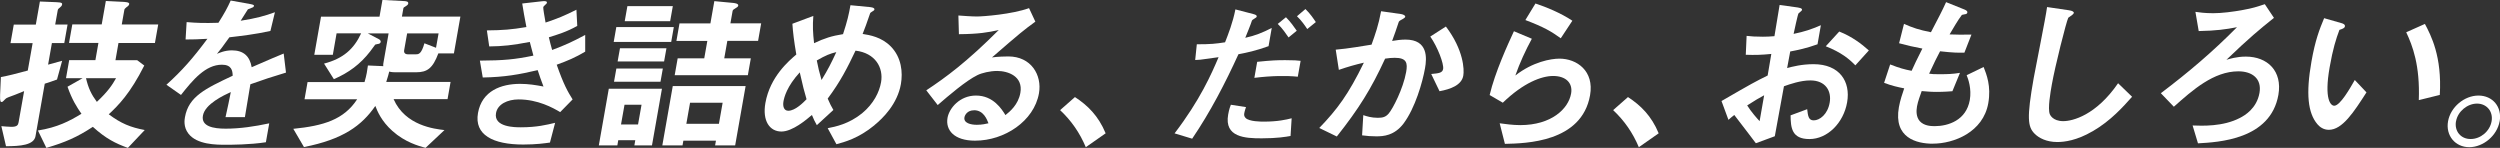 <?xml version="1.0" encoding="UTF-8"?>
<svg id="_レイヤー_2" data-name="レイヤー 2" xmlns="http://www.w3.org/2000/svg" viewBox="0 0 478.77 28.32">
  <rect x="0" y="0" width="478.77" height="28.32" fill="#333333" stroke="none"/>
  <g id="_レイヤー_1-2" data-name="レイヤー 1">
    <g>
      <path d="M10.92,15.23c-1.19.42-1.5.54-2.35.8l-1.77,10.05c-.3,1.73-2.99,1.92-5.65,1.92l-.89-3.84c.41.03,1.35.13,1.93.13,1.09,0,1.28-.35,1.37-.86l1.06-5.98c-1.48.61-2.14.86-2.95,1.15-.34.13-.48.19-.76.48q-.4.45-.56.45c-.22,0-.38,0-.33-1.38l.15-3.39c1.55-.29,2.76-.61,5.15-1.25l.93-5.25H2.01l.63-3.55h4.22L7.64.29l3.21.13c1.11.03,1.07.26,1.04.45-.05.26-.2.38-.38.54-.26.19-.41.32-.45.54l-.49,2.75h2.37l-.63,3.55h-2.37l-.73,4.13c1.11-.29,1.25-.35,2.69-.74l-.98,3.58ZM24.49,28.32c-2.38-.86-4.2-1.76-6.71-4.03-3.01,1.98-5.32,2.98-8.9,4.03l-1.62-3.33c3.72-.58,6.08-1.82,8.34-3.2-.89-1.28-1.8-2.69-2.67-5.18l2.88-1.63h-3.17l.61-3.46h5.02l.58-3.3h-5.63l.63-3.55h5.63l.79-4.48,3.24.16c.47.03,1.3.06,1.24.42-.05.26-.27.45-.49.58-.3.26-.41.35-.44.51l-.5,2.82h6.98l-.63,3.55h-6.98l-.58,3.3h4.16l1.36,1.02c-2.71,5.38-4.96,7.62-6.8,9.34,2.35,1.76,4.17,2.5,6.89,3.01l-3.23,3.42ZM16.47,14.97c.46,1.95,1.02,3.1,2.08,4.54,2.15-2.02,2.94-3.23,3.68-4.54h-5.76Z" fill="#fff"/>
      <path d="M47.95,16.13c-.22,1.25-.86,5.22-1.05,6.3h-3.71c.42-1.82.73-3.39,1.01-4.8-1.32.61-4.94,2.27-5.34,4.51-.37,2.08,2.02,2.5,4.36,2.5,2.75,0,5.54-.42,8.34-1.02l-.64,3.62c-3.12.48-6.68.48-7.7.48-1.79,0-5.5,0-7.14-2.14-.99-1.28-.74-2.69-.66-3.14.7-3.97,3.91-5.47,9.14-7.94-.02-.96-.2-2.11-2.06-2.11-3.14,0-5.57,2.91-7.84,5.79l-2.79-1.95c3.01-2.72,5.01-4.99,7.85-8.8-1.84.1-2.84.13-4.18.13l.2-3.33c1.89.16,3.29.22,6.09.13,1.1-1.73,1.72-2.85,2.35-4.26l3.88.7c.09.03.62.1.58.32-.03.19-.18.29-.38.35-.07.03-.76.32-.79.32-.04.03-1.15,1.82-1.38,2.18,3.03-.48,4.54-.9,6.56-1.63l-.86,3.58c-3,.67-5.67.96-7.86,1.22-1.36,1.89-1.69,2.34-2.38,3.17.45-.19,1.49-.67,2.87-.67,2.21,0,3.42,1.12,3.78,3.23,4.05-1.76,4.5-1.95,6.13-2.62l.44,3.65c-2.67.8-4.3,1.34-6.83,2.24Z" fill="#fff"/>
      <path d="M81.5,28.32c-1.37-.38-3.94-1.09-6.34-3.23-2.13-1.89-2.91-3.84-3.28-4.8-2.62,3.78-6.18,6.4-13.67,7.87l-2.04-3.49c5.8-.58,9.69-1.76,12.23-5.66h-10.08l.58-3.3h10.91c.4-1.34.52-2.21.65-3.17l2.95.13c-.06-.22.01-.61.06-.86l.95-5.41h-3.97l2.08,1.09c.15.06.43.29.38.54-.02.13-.15.29-.32.35-.1.03-.62.1-.73.16-.04.03-.81,1.12-.97,1.31-1.91,2.46-4.08,4.06-6.95,5.31l-1.88-2.98c3.66-.96,5.71-2.78,7.1-5.79h-4.7l-.72,4.1h-3.55l1.29-7.3h11.2l.56-3.2,4.22.22c.31.03.79.06.72.48-.04.22-.25.35-.44.48-.28.16-.47.29-.48.38l-.29,1.63h11.2l-1.24,7.04h-2.98c-1.08,2.88-2.14,3.62-4.25,3.62h-3.97c-.19,0-.7,0-1.19-.13-.11.42-.23.96-.57,1.98h12.32l-.58,3.3h-10.33c2.24,5.09,7.86,5.7,9.74,5.92l-3.61,3.39ZM83.99,6.4h-6.02l-.58,3.26c-.06.32.09.74.7.74h1.57c.51,0,1.04-.06,1.62-2.11l2.22.86.49-2.75Z" fill="#fff"/>
      <path d="M106.61,12.38c1.32,3.78,2.1,5.15,3.05,6.66l-2.38,2.43c-1.39-.83-4.28-2.43-7.96-2.43-2.11,0-4.03.9-4.33,2.62-.48,2.72,3.68,2.72,4.77,2.72,3.04,0,4.95-.48,6.55-.86l-.99,3.78c-.92.13-2.6.38-5.12.38-5.76,0-9.41-1.82-8.66-6.05s4.44-5.57,8.05-5.57c1.6,0,2.97.22,4.49.51-.53-1.38-.71-1.95-1.11-3.14-3.51.83-6.35,1.34-10.52,1.41l-.55-3.23c4.55-.03,6.66-.22,10.25-.96-.29-1.09-.5-1.89-.69-2.62-3.34.64-5.17.83-7.77.86l-.45-3.07c3.08-.03,4.73-.16,7.57-.64-.39-1.98-.56-3.01-.8-4.51l3.72-.42c.26-.03,1.08-.13,1.01.26-.03.16-.14.26-.33.42-.3.26-.35.35-.37.45-.04.22.23,1.79.44,2.94,2.31-.77,3.62-1.31,5.91-2.46l.16,3.1c-2.03,1.15-3.88,1.7-5.44,2.18.24.99.31,1.31.63,2.43,2.5-.93,3.93-1.6,6.33-2.88v3.2c-1.95,1.15-3.33,1.73-5.45,2.5Z" fill="#fff"/>
      <path d="M117.53,8.03l.5-2.85h11.01l-.5,2.85h-11.01ZM121.49,27.84l.17-.99h-3.26l-.17.99h-3.55l1.91-10.85h10.18l-1.91,10.85h-3.36ZM119.64,4.06l.51-2.88h8.7l-.51,2.88h-8.7ZM118.28,11.77l.45-2.53h8.9l-.45,2.53h-8.9ZM117.59,15.65l.45-2.53h8.9l-.45,2.53h-8.9ZM122.86,20.06h-3.26l-.67,3.78h3.26l.67-3.78ZM139.29,7.84l-.59,3.33h5.09l-.57,3.23h-14.01l.57-3.23h5.09l.59-3.33h-5.92l.59-3.36h5.92l.75-4.26,3.4.32c.44.03,1.26.13,1.18.54-.03.19-.25.35-.54.51-.35.19-.5.32-.54.51l-.42,2.37h5.89l-.59,3.36h-5.89ZM136.95,27.84l.16-.9h-6.24l-.16.9h-3.87l2-11.36h13.95l-2,11.36h-3.84ZM138.39,19.68h-6.24l-.71,4.03h6.24l.71-4.03Z" fill="#fff"/>
      <path d="M167.48,23.97c-3.07,2.53-5.75,3.23-7.3,3.65l-1.67-3.07c1.49-.29,4.04-.8,6.58-2.85,2.21-1.82,3.31-4.06,3.64-5.95.49-2.78-1.09-5.6-4.89-6.05-1.53,3.23-2.91,5.95-5.33,9.18.43.99.67,1.47,1.09,2.18l-3.17,2.91c-.37-.64-.6-1.12-.94-1.95-1.09.93-3.73,3.17-5.84,3.17-2.24,0-3.68-2.02-3.07-5.47.89-5.02,4.49-8.06,5.92-9.28-.44-2.59-.64-4.19-.75-5.89l4.01-1.5c-.15,1.92-.08,3.2.14,5.22,2.03-.96,3.38-1.38,5.55-1.73.82-2.5,1.12-3.81,1.42-5.54l3.65.35c.28.03,1.01.1.94.48-.03.16-.17.22-.53.45-.11.06-.29.19-.31.32-.78,2.24-.85,2.46-1.42,3.9,1.37.22,3.58.58,5.37,2.37,2.09,2.11,2.35,4.99,1.96,7.23-.67,3.81-3.42,6.53-5.07,7.87ZM153.17,13.85c-2.5,2.72-2.99,4.8-3.13,5.57-.16.93.07,1.79.93,1.79,1.34,0,2.94-1.63,3.49-2.21-.42-1.44-.73-2.56-1.3-5.15ZM156.42,11.58c.23,1.22.51,2.37.91,3.74,1.21-1.95,1.89-3.3,2.83-5.34-1.2.29-1.96.58-3.74,1.6Z" fill="#fff"/>
      <path d="M186.73,26.94c-4,0-5.69-2.02-5.27-4.38.32-1.82,2.32-4.26,5.45-4.26,3.33,0,4.95,2.62,5.64,3.74.82-.64,2.46-1.98,2.86-4.26.56-3.17-2.36-4.19-4.44-4.19-1.38,0-2.95.38-3.79.8-2.17,1.06-5.49,3.9-7.6,5.73l-2.19-2.82c3.77-2.5,7.66-5.34,13.88-11.55-2,.45-3.82.77-7.63.8l-.1-3.58c.76.06,2.56.19,3.55.19,1.22,0,6.73-.42,9.98-1.6l1.21,2.59c-2.2,1.6-2.84,2.11-8.31,6.85,1.08-.16,2.66-.19,3.14-.19,4.35,0,6.48,3.55,5.86,7.07-.94,5.31-6.59,9.06-12.22,9.06ZM186.54,21.12c-1.31,0-1.76.93-1.84,1.34-.2,1.12,1.22,1.44,2.37,1.44,1.02,0,1.76-.19,2.23-.29-.29-.74-.94-2.5-2.76-2.5Z" fill="#fff"/>
      <path d="M205.86,18.59c2.41,1.57,4.49,3.58,5.88,6.94l-3.8,2.66c-1.17-2.78-2.78-5.09-4.92-7.1l2.84-2.5Z" fill="#fff"/>
      <path d="M237.18,10.37c-2.55,5.57-5.37,11.04-8.87,16.19l-3.37-1.02c4.87-6.37,7.06-11.36,8.43-14.59,0,0-2.26.32-2.53.35-.69.13-1.28.16-1.95.19l.31-3.01c2.69,0,3.6-.1,5.41-.38.58-1.47,1.5-3.81,1.98-6.3l3.46.9c.49.13.66.26.62.48-.02.13-.09.16-.67.54-.25.13-.26.22-.48.9-.06.16-.65,1.7-1.04,2.62,1.8-.38,3.41-1.02,5.07-1.89l-.61,3.49c-2.53.9-4.05,1.22-5.74,1.54ZM241.57,26.49c-3.1,0-7.13-.19-6.37-4.54.03-.19.19-1.09.52-1.89l2.9.45c-.08.26-.24.64-.34,1.22-.03.19-.06.54.26.86.68.7,2.95.7,3.52.7,2.66,0,4.26-.38,5.3-.64l-.21,3.39c-.89.16-2.57.45-5.58.45ZM240.22,14.91l.54-3.07c2.83-.29,3.83-.32,5.37-.32,1.73,0,2.36.06,2.95.13l-.54,3.04c-2.17-.22-5.05-.19-8.33.22ZM246.77,7.17c-.46-.67-1.17-1.73-2.07-2.59l1.57-1.28c.87.86,1.61,1.92,2.07,2.59l-1.57,1.28ZM250.35,5.57c-.4-.61-1.09-1.63-1.97-2.46l1.62-1.38c.9.86,1.61,1.92,1.99,2.5l-1.65,1.34Z" fill="#fff"/>
      <path d="M268.8,23.65c-1.79,2.34-3.86,2.46-5.23,2.46-.86,0-1.84-.06-2.72-.19l.23-3.87c.66.22,1.54.51,2.79.51.96,0,1.5-.16,2.06-.8.76-.86,2.79-4.74,3.36-7.97.3-1.7.13-2.72-2.18-2.72-.58,0-1.23.06-1.85.16-2.7,5.86-5.05,9.6-9.25,14.91l-3.36-1.63c3.45-3.58,5.58-6.43,8.54-12.51-1.64.38-3.02.77-4.79,1.38l-.6-3.87c2.37-.19,5.41-.74,6.86-.96.74-2.05,1.33-3.74,1.83-6.4l3.81.54c.25.03.86.22.81.51-.02.13-.1.22-.49.45-.64.35-.71.38-.8.7-.36,1.15-.78,2.27-1.22,3.49.73-.13,1.71-.26,2.57-.26,4.35,0,4.08,3.55,3.73,5.5-.47,2.66-1.89,7.62-4.1,10.56ZM275.68,17.47l-1.59-3.3c1.4-.13,2.15-.19,2.28-.96.17-.99-1.05-4.19-2.46-6.21l2.99-1.92c3.4,4.48,3.54,8.26,3.33,9.41-.32,1.82-2.44,2.59-4.56,2.98Z" fill="#fff"/>
      <path d="M288.2,27.55l-1-3.94c1,.13,2.47.35,3.94.35,5.95,0,9.22-3.1,9.74-6.05.36-2.05-1.04-3.36-3.44-3.36-2.21,0-5.67,1.28-9.64,5.12l-2.52-1.47c1.02-4.35,3.52-9.79,4.65-12.22l3.43,1.44c-1.23,2.27-2.32,4.64-3.16,7.04,3.34-2.62,6.81-3.23,8.44-3.23,3.36,0,6.69,2.37,5.87,7.01-1.59,9.02-12.31,9.22-16.3,9.31ZM298.9,7.33c-1.82-1.31-3.21-2.14-6.78-3.49l1.93-3.17c2.03.67,4.86,1.82,7.07,3.3l-2.22,3.36Z" fill="#fff"/>
      <path d="M311.77,18.59c2.41,1.57,4.49,3.58,5.88,6.94l-3.8,2.66c-1.17-2.78-2.78-5.09-4.92-7.1l2.84-2.5Z" fill="#fff"/>
      <path d="M329.66,19.36c5.85-3.39,6.52-3.74,8.86-4.9l.7-4.13c-1.95.19-3.11.22-4.89.16l.16-3.62c.88.1,1.64.16,3.11.16.8,0,1.29-.03,2.22-.1.61-3.62.66-3.9.99-5.98l3.47.48c.87.13.83.35.81.51-.02.13-.57.51-.65.61-.16.19-.81,3.33-.95,3.94,2.13-.45,3.28-.83,5.22-1.66l-.64,3.65c-2.15.77-3.71,1.09-5.23,1.38l-.59,3.17c.97-.26,2.79-.74,5.06-.74,4.96,0,7.13,3.3,6.43,7.3s-3.8,7.04-7.22,7.04-3.58-2.21-3.61-4.54l3.18-1.18c.15,1.31.26,2.14,1.25,2.14,1.15,0,2.67-1.15,3.06-3.39s-.79-4.26-3.7-4.26c-1.89,0-3.87.7-5.06,1.12-.93,5.09-1.03,5.66-1.75,9.57l-3.63,1.34c-1.12-1.47-1.76-2.34-4.13-5.41-.52.42-.59.45-1.12.93l-1.32-3.58ZM337.86,18.24c-.99.54-1.74.96-3.26,1.95.8,1.28,1.9,2.5,2.38,3.01l.87-4.96ZM355.31,12.51c-1.22-1.25-2.67-2.46-5.66-3.65l2.58-2.82c2.45.96,4.31,2.4,5.67,3.62l-2.58,2.85Z" fill="#fff"/>
      <path d="M370.16,27.52c-3.1,0-7.55-1.09-6.51-6.98.24-1.34.69-2.66,1.02-3.62-1.14-.22-2.44-.51-3.85-1.06l1.16-3.52c1.8.7,2.74.96,4.11,1.22.52-1.12.99-2.18,2.06-4.26-1.92-.38-2.72-.54-4.46-1.02l.94-3.71c1.66.74,2.87,1.15,5.16,1.6,1.45-2.78,2.17-4.13,2.9-5.76l3.44,1.38c.24.1.69.26.63.61-.07.38-.5.29-1.04.45-.75.96-1.72,2.66-2.36,3.74,1.59.06,2.32.06,4.19.03l-1.35,3.46c-1.09.03-2.09.03-4.66-.26-.58,1.09-1.16,2.24-2.1,4.29.65.1.94.1,2.09.1,1.44,0,2.44-.03,3.82-.26l-1.45,3.52c-.49.03-1.49.13-3.06.13-1.22,0-1.97-.1-2.82-.16-.27.8-.73,1.95-.9,2.94-.16.9-.16,2.02.53,2.82.78.86,2.01.96,2.84.96,2.62,0,6.05-1.12,6.74-4.99.38-2.18-.31-4.06-.6-4.77l3.25-1.57c.55,1.41,1.47,3.65.89,6.94-.98,5.54-6.58,7.74-10.61,7.74Z" fill="#fff"/>
      <path d="M400.72,25.15c-3,1.76-5.39,2.05-6.73,2.05-2.02,0-3.52-.74-4.38-1.63-1.27-1.31-1.5-2.94-.14-10.62.34-1.95,2.28-11.46,2.56-13.6l4.15.61c.75.1,1,.32.97.51-.05.26-.47.51-1.06.93-.4.83-2.53,9.28-3.15,12.8-.26,1.47-.81,4.58-.39,5.66.05.1.53,1.34,2.58,1.34,1.79,0,6.28-1.12,10.5-7.26l2.68,2.59c-1.63,1.82-4.04,4.58-7.57,6.62Z" fill="#fff"/>
      <path d="M420.93,27.45l-1.03-3.42c1.78.06,5.78.26,9.05-1.44.95-.48,3.23-1.82,3.76-4.8.47-2.69-1.35-4.13-4.04-4.13-4.74,0-8.76,3.58-12.36,6.78l-2.49-2.59c5.32-4.03,9.83-7.84,14.58-12.64-2.19.42-3.93.67-7.33.74l-.63-3.68c.65.1,1.81.26,3.41.26s3.76-.26,5.78-.64c1.78-.32,2.56-.58,4.1-1.09l1.75,2.62c-2.72,2.18-4.74,3.84-9.1,8.03.57-.16,1.93-.61,3.72-.61,4.13,0,7.03,2.75,6.23,7.33-1.51,8.58-11.52,9.06-15.39,9.28Z" fill="#fff"/>
      <path d="M445.99,24.86c-1.02,0-1.73-.54-2.18-1.06-1.86-2.18-2.22-5.92-1.15-12,.72-4.1,1.54-6.18,2.43-8.32l3.35.96c.21.06.7.22.63.61-.06.35-.47.48-1.05.67-.66,1.76-1.25,3.62-1.87,7.14-1.1,6.24.23,7.39.87,7.39,1.15,0,3.06-3.39,3.94-4.93l2.24,2.37c-2.43,3.78-4.62,7.17-7.21,7.17ZM463.22,19.17c.25-6.66-1.2-10.43-2.41-12.99l3.58-1.6c1.15,2.18,3.29,6.21,2.85,13.6l-4.01.99Z" fill="#fff"/>
      <path d="M478.7,23.23c-.48,2.72-3.08,4.93-5.8,4.96-2.72,0-4.56-2.24-4.08-4.96s3.11-4.93,5.83-4.93,4.54,2.18,4.06,4.93ZM470.34,23.23c-.33,1.89.93,3.42,2.83,3.39,1.89,0,3.66-1.5,3.99-3.39s-.94-3.39-2.79-3.39-3.69,1.5-4.02,3.39Z" fill="#fff"/>
    </g>
  </g>
</svg>